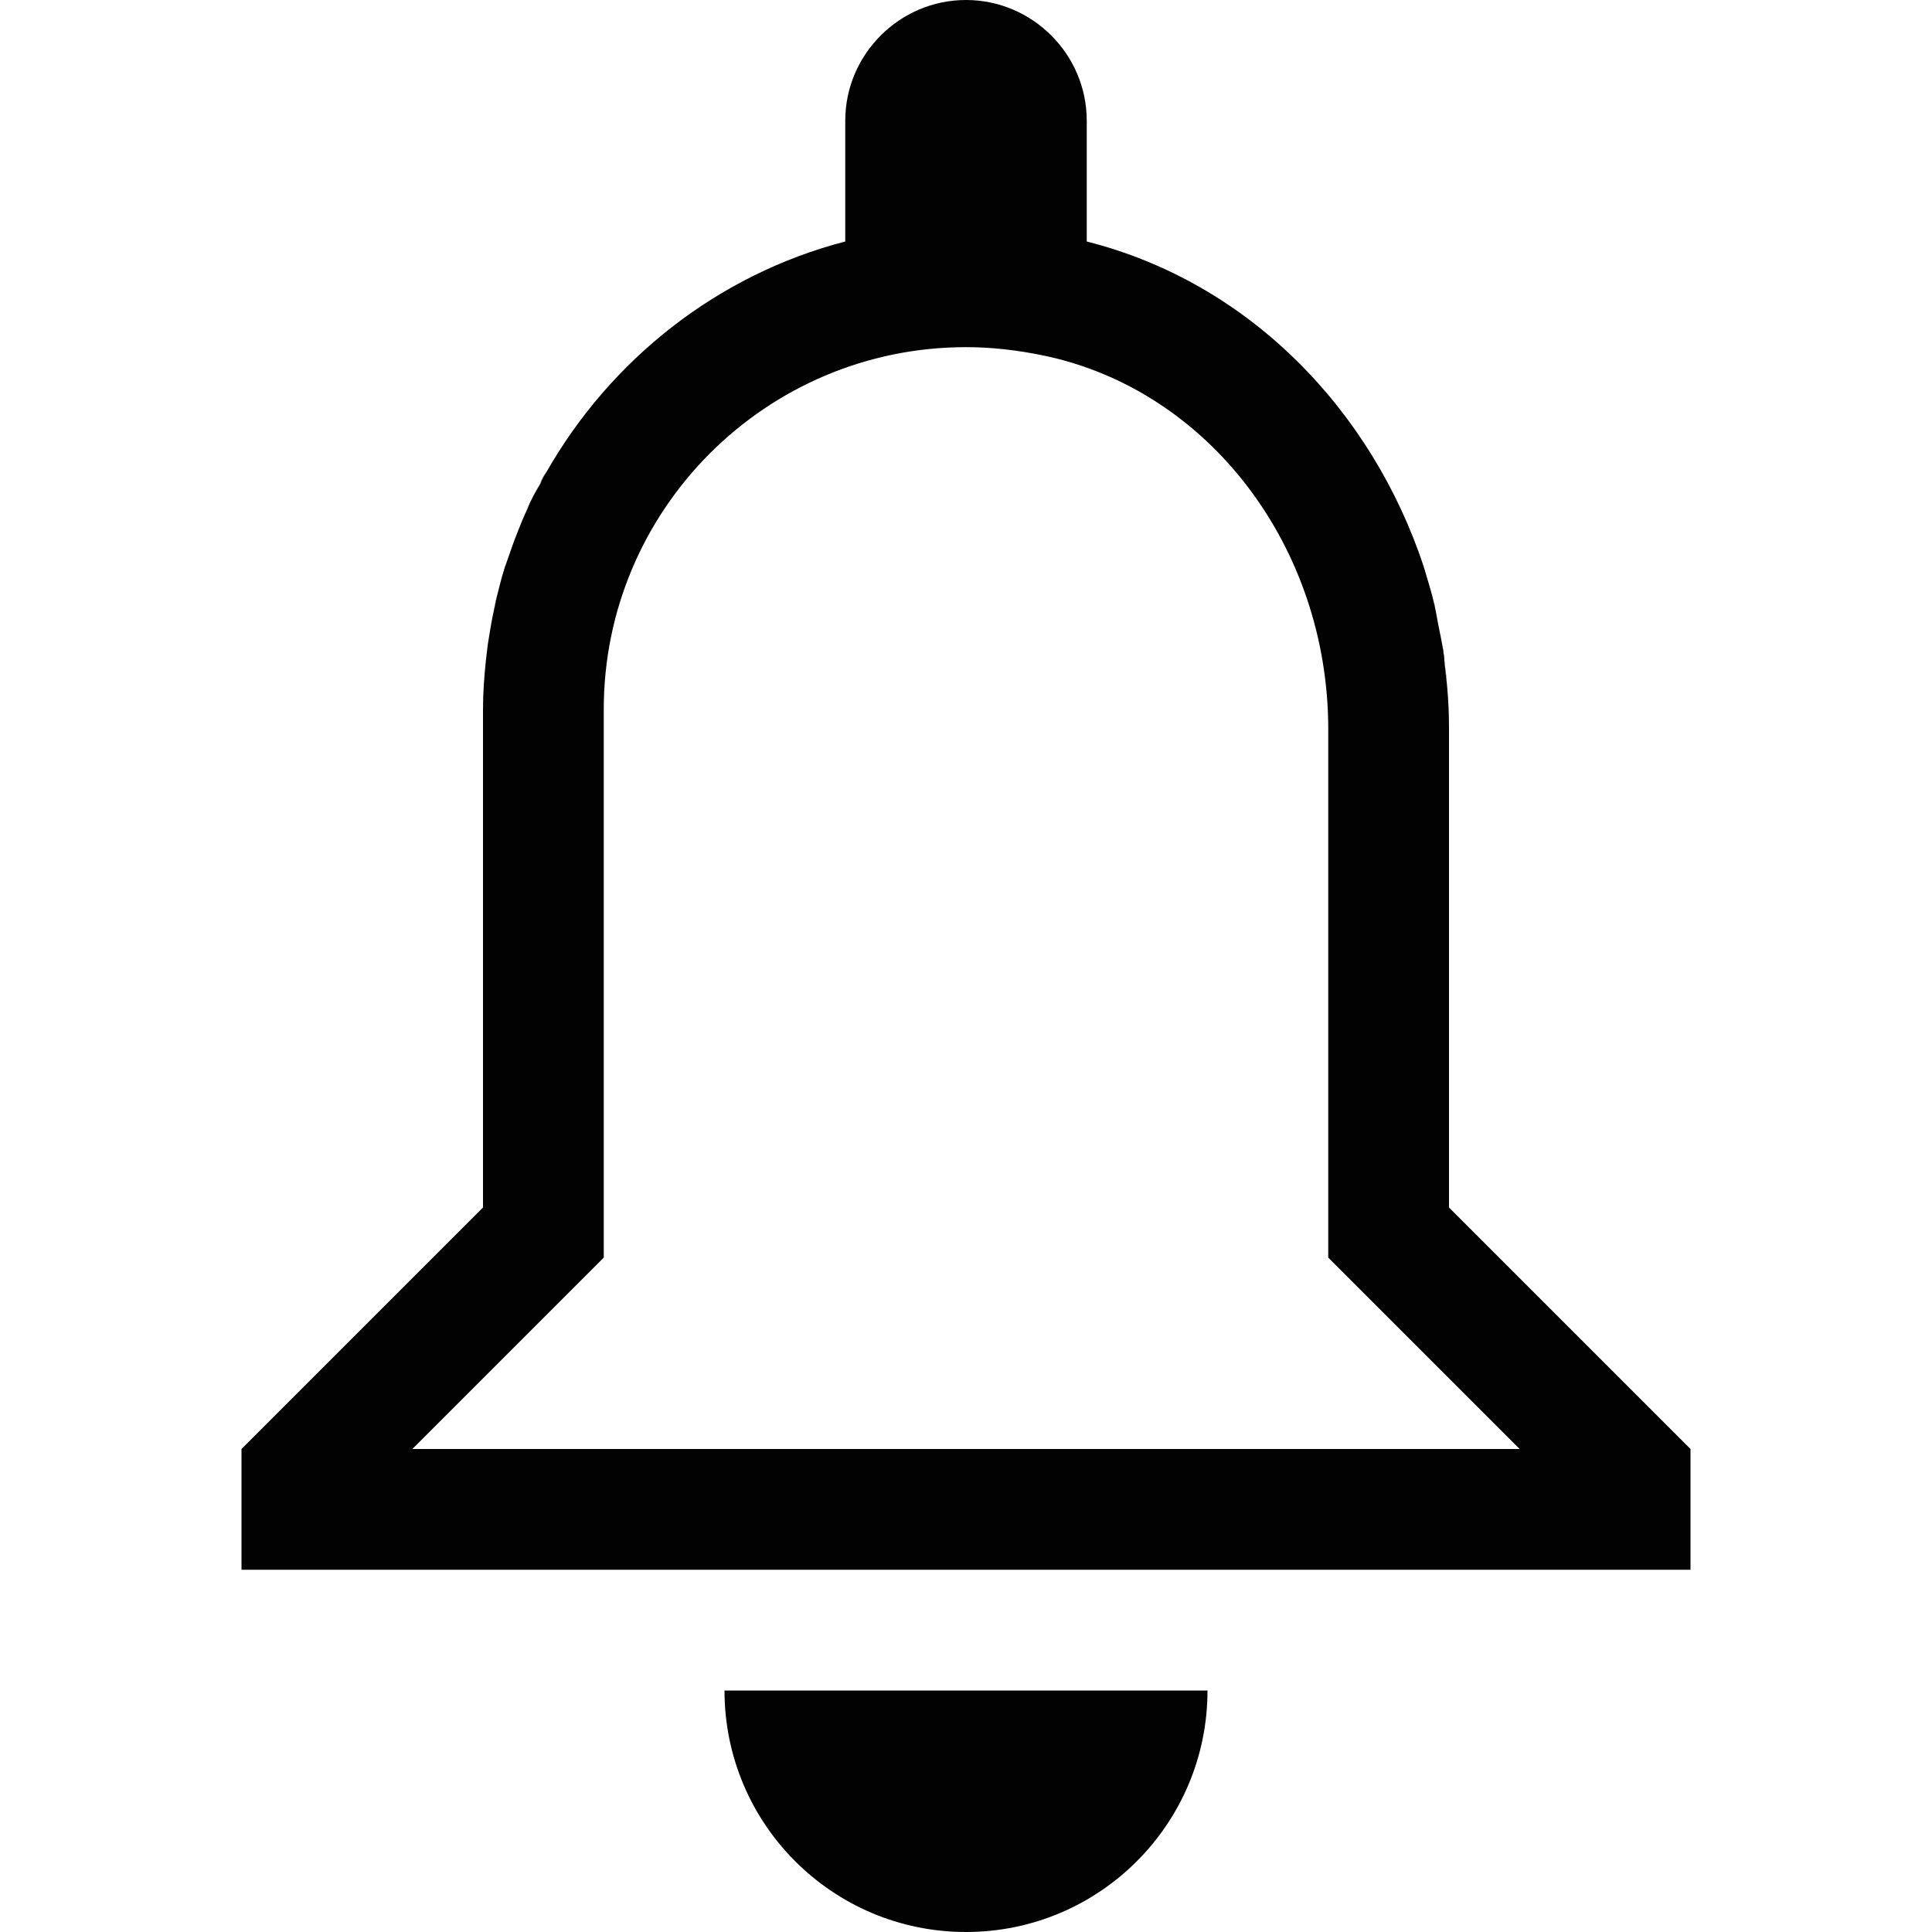 <?xml version="1.0" encoding="utf-8"?>
<!-- Generator: Adobe Illustrator 24.0.0, SVG Export Plug-In . SVG Version: 6.00 Build 0)  -->
<svg version="1.1" id="Calque_1" xmlns="http://www.w3.org/2000/svg" xmlns:xlink="http://www.w3.org/1999/xlink" x="0px" y="0px"
	 viewBox="0 0 32 32" style="enable-background:new 0 0 32 32;" xml:space="preserve">
<style type="text/css">
	.st0{fill:#FFFFFF;}
	.st1{fill:#EDEEEF;}
	.st2{fill:#FFFFFF;stroke:#000000;stroke-miterlimit:10;}
	.st3{fill:none;stroke:#D8D6D6;stroke-width:3;stroke-miterlimit:10;}
	.st4{fill:#666666;}
	.st5{fill:#009BB8;}
	.st6{fill:#FFFFFF;stroke:#FFFFFF;stroke-width:1.44;stroke-miterlimit:10;}
	.st7{fill:none;stroke:#666666;stroke-miterlimit:10;}
	.st8{fill:#C2185B;}
	.st9{fill:#6AC259;}
	.st10{fill:#FFFFFF;stroke:#999999;stroke-width:0.72;stroke-miterlimit:10;}
	.st11{fill:#0094F3;}
	.st12{fill:#333333;}
	.st13{fill:#FFFFFF;stroke:#999999;stroke-width:0.581;stroke-miterlimit:10;}
	.st14{fill:#FF6600;}
	.st15{fill:#ACACAD;}
	.st16{fill:none;stroke:#0A0A0A;stroke-width:0.72;stroke-miterlimit:10;}
	.st17{fill:#FFFFFF;stroke:#999999;stroke-width:0.868;stroke-miterlimit:10;}
	.st18{fill:none;stroke:#000000;stroke-miterlimit:10;}
	.st19{clip-path:url(#SVGID_4_);fill:none;stroke:#333333;stroke-width:0.051;stroke-miterlimit:10;}
	.st20{clip-path:url(#SVGID_4_);fill:#FDC032;}
	.st21{clip-path:url(#SVGID_4_);fill:#777470;}
	.st22{clip-path:url(#SVGID_4_);}
	.st23{fill:#DDDDDD;}
	.st24{fill:#9199AA;}
	.st25{fill:#EEEEEE;}
	.st26{fill:#7F7F7F;}
	.st27{fill:#A2A2A2;}
	.st28{fill:#878787;}
	.st29{fill:#C8C8C8;}
	.st30{fill:#3F3F3F;}
	.st31{fill:#81889B;}
	.st32{opacity:0.55;fill:#D7D7D7;}
	.st33{fill:#151515;}
	.st34{fill:#37231F;}
	.st35{fill:#F48355;}
	.st36{fill:#3C2823;}
	.st37{fill:#F7562B;}
	.st38{fill:#F0632D;}
	.st39{fill:none;}
	.st40{fill:#FDC300;}
	.st41{fill:#E0DC41;}
	.st42{clip-path:url(#SVGID_6_);fill:none;stroke:#333333;stroke-width:0.051;stroke-miterlimit:10;}
	.st43{clip-path:url(#SVGID_6_);fill:#FDC032;}
	.st44{clip-path:url(#SVGID_6_);fill:#777470;}
	.st45{clip-path:url(#SVGID_6_);}
	.st46{clip-path:url(#SVGID_8_);fill:none;stroke:#333333;stroke-width:0.051;stroke-miterlimit:10;}
	.st47{clip-path:url(#SVGID_8_);fill:#FDC032;}
	.st48{clip-path:url(#SVGID_8_);fill:#777470;}
	.st49{clip-path:url(#SVGID_8_);}
	.st50{clip-path:url(#SVGID_10_);}
	.st51{fill:none;stroke:#333333;stroke-width:0.05;stroke-miterlimit:10;}
	.st52{fill:#1C89E7;}
	.st53{fill:#454545;}
	.st54{fill:#777470;}
	.st55{fill:#38EBF9;}
	.st56{fill:#F5947B;}
	.st57{fill:#F6B18B;}
	.st58{fill:#EA816C;}
	.st59{fill:#F6D1A6;}
	.st60{fill:#88A9E5;}
	.st61{fill:#ED4C21;}
	.st62{fill:#5E6F78;}
	.st63{fill:#222222;}
	.st64{fill:#232423;}
	.st65{fill:#3D3D3D;}
	.st66{fill:none;stroke:#7A464D;stroke-width:0.165;stroke-linecap:round;stroke-miterlimit:10;}
	.st67{fill:#0B0B0C;}
	.st68{fill:#AEB7CE;}
	.st69{fill:#546A79;}
	.st70{clip-path:url(#SVGID_12_);}
	.st71{fill:#05A599;}
	.st72{fill:#ACB9C2;}
	.st73{fill:#00C2B7;}
	.st74{fill:#C9DFF4;}
	.st75{fill:#CECCCA;}
	.st76{fill:#FEB77D;}
	.st77{fill:#CFD9E6;}
	.st78{fill:#D6D7D9;}
	.st79{fill:#5B1F1A;}
	.st80{fill:none;stroke:#5B1F1A;stroke-width:0.264;stroke-linecap:square;stroke-linejoin:round;stroke-miterlimit:10;}
	.st81{fill-rule:evenodd;clip-rule:evenodd;fill:#00C2B7;}
	.st82{fill:#F7F4F2;}
	.st83{fill:#A0A6BA;}
	.st84{fill:#CDD3E0;}
	.st85{opacity:0.7;}
	.st86{fill:#3B2D3C;}
	.st87{opacity:0.4;}
	.st88{fill:#754559;}
	.st89{fill:#DEDEE2;}
	.st90{opacity:0.5;fill:#FFFFFF;}
	.st91{clip-path:url(#SVGID_14_);}
	.st92{clip-path:url(#SVGID_16_);}
	.st93{opacity:0.75;stroke:#FFFFFF;stroke-miterlimit:10;}
	.st94{fill:#FFFFFF;stroke:#FFFFFF;stroke-miterlimit:10;}
	.st95{fill:#FFFFFF;stroke:#0094F3;stroke-miterlimit:10;}
	.st96{fill:#FFFFFF;stroke:#999999;stroke-miterlimit:10;}
	.st97{fill:none;stroke:#D8D6D6;stroke-width:5;stroke-miterlimit:10;}
	.st98{fill:#005DB4;}
	.st99{fill:none;stroke:#999999;stroke-width:1.23;stroke-miterlimit:10;}
	.st100{clip-path:url(#SVGID_18_);}
	.st101{fill:none;stroke:#333333;stroke-width:0.051;stroke-miterlimit:10;}
	.st102{fill:#FDC032;}
	.st103{fill:none;stroke:#070707;stroke-miterlimit:10;}
	.st104{clip-path:url(#SVGID_20_);}
	.st105{clip-path:url(#SVGID_22_);}
	.st106{clip-path:url(#SVGID_24_);}
	.st107{clip-path:url(#SVGID_26_);}
	.st108{clip-path:url(#SVGID_28_);}
	.st109{clip-path:url(#SVGID_30_);}
	.st110{fill:#CCCCCC;}
	.st111{fill:#FFFFFF;stroke:#CCCCCC;stroke-miterlimit:10;}
	.st112{clip-path:url(#SVGID_32_);}
	.st113{fill:none;stroke:#333333;stroke-width:0.084;stroke-miterlimit:10;}
	.st114{fill:none;stroke:#7A464D;stroke-width:0.28;stroke-linecap:round;stroke-miterlimit:10;}
	.st115{fill:none;stroke:#999999;stroke-width:1.038;stroke-miterlimit:10;}
	.st116{clip-path:url(#SVGID_34_);fill:none;stroke:#333333;stroke-width:0.084;stroke-miterlimit:10;}
	.st117{clip-path:url(#SVGID_34_);fill:#FDC032;}
	.st118{clip-path:url(#SVGID_34_);fill:#777470;}
	.st119{clip-path:url(#SVGID_34_);}
	.st120{fill:none;stroke:#00A0F1;stroke-width:3;stroke-miterlimit:10;}
	.st121{fill:#FFFFFF;stroke:#CCCCCC;stroke-width:2;stroke-miterlimit:10;}
	.st122{fill:#FFFFFF;stroke:#CCCCCC;stroke-width:1.038;stroke-miterlimit:10;}
	.st123{clip-path:url(#SVGID_38_);fill:none;stroke:#333333;stroke-width:0.084;stroke-miterlimit:10;}
	.st124{clip-path:url(#SVGID_38_);fill:#C128C9;}
	.st125{clip-path:url(#SVGID_38_);fill:#777470;}
	.st126{clip-path:url(#SVGID_38_);}
	.st127{fill:#FD2A33;}
	.st128{fill:#F464ED;}
	.st129{fill:#200F21;}
	.st130{fill:#EA5436;}
	.st131{fill:#442D28;}
	.st132{fill:#FCFCFA;}
	.st133{fill:#F57A53;}
	.st134{fill:none;stroke:#3333CC;stroke-width:0.327;stroke-miterlimit:10;}
	.st135{clip-path:url(#SVGID_38_);fill:#959999;}
	.st136{clip-path:url(#SVGID_38_);fill:#FFFFFF;}
	.st137{clip-path:url(#SVGID_38_);fill:#E8E8E8;}
	.st138{clip-path:url(#SVGID_38_);fill:#CFD3D3;}
	.st139{fill:#959999;}
	.st140{clip-path:url(#SVGID_40_);}
	.st141{opacity:0.17;fill:#FFFFFF;}
	.st142{clip-path:url(#SVGID_44_);fill:none;stroke:#333333;stroke-width:0.084;stroke-miterlimit:10;}
	.st143{clip-path:url(#SVGID_44_);fill:#FDC032;}
	.st144{clip-path:url(#SVGID_44_);fill:#777470;}
	.st145{clip-path:url(#SVGID_44_);}
	.st146{opacity:0.12;fill:#0094F3;}
	.st147{clip-path:url(#SVGID_48_);}
	.st148{clip-path:url(#SVGID_50_);}
	.st149{clip-path:url(#SVGID_52_);}
	.st150{fill:#FFFFFF;stroke:#999999;stroke-width:1.038;stroke-miterlimit:10;}
	.st151{clip-path:url(#SVGID_54_);fill:none;stroke:#333333;stroke-width:0.084;stroke-miterlimit:10;}
	.st152{clip-path:url(#SVGID_54_);fill:#FDC032;}
	.st153{clip-path:url(#SVGID_54_);fill:#777470;}
	.st154{clip-path:url(#SVGID_54_);}
	.st155{clip-path:url(#SVGID_56_);}
	.st156{fill:#33AEB8;}
	.st157{fill:none;stroke:#FFFFFF;stroke-width:5;stroke-miterlimit:10;}
	.st158{clip-path:url(#SVGID_58_);}
	.st159{fill:none;stroke:#333333;stroke-width:0.28;stroke-miterlimit:10;}
	.st160{fill:none;stroke:#FFFFFF;stroke-miterlimit:10;}
	.st161{fill:none;stroke:#0094F3;stroke-width:4.037;stroke-miterlimit:10;}
	.st162{fill:#FF0000;}
	.st163{fill:none;stroke:#D8D6D6;stroke-width:12;stroke-miterlimit:10;}
	.st164{fill:none;stroke:#999999;stroke-miterlimit:10;}
	.st165{fill:none;stroke:#0094F3;stroke-width:2;stroke-miterlimit:10;}
	.st166{fill:#E8E6E6;stroke:#878484;stroke-width:0.8;stroke-miterlimit:10;}
	.st167{clip-path:url(#SVGID_68_);}
	.st168{fill:none;stroke:#5B1F1A;stroke-width:0.441;stroke-linecap:square;stroke-linejoin:round;stroke-miterlimit:10;}
	.st169{clip-path:url(#SVGID_70_);}
	.st170{fill:none;stroke:#999999;stroke-width:2;stroke-miterlimit:10;}
	.st171{fill:#999999;}
	.st172{clip-path:url(#SVGID_72_);}
	.st173{clip-path:url(#SVGID_74_);fill:none;stroke:#333333;stroke-width:0.084;stroke-miterlimit:10;}
	.st174{clip-path:url(#SVGID_74_);fill:#C128C9;}
	.st175{clip-path:url(#SVGID_74_);fill:#777470;}
	.st176{clip-path:url(#SVGID_74_);}
	.st177{clip-path:url(#SVGID_74_);fill:#959999;}
	.st178{clip-path:url(#SVGID_74_);fill:#FFFFFF;}
	.st179{clip-path:url(#SVGID_74_);fill:#E8E8E8;}
	.st180{clip-path:url(#SVGID_74_);fill:#CFD3D3;}
	.st181{fill:#FFFFFF;stroke:#878484;stroke-width:0.8;stroke-miterlimit:10;}
	.st182{clip-path:url(#SVGID_76_);}
	.st183{clip-path:url(#SVGID_78_);}
	.st184{clip-path:url(#SVGID_82_);}
	.st185{clip-path:url(#SVGID_84_);}
	.st186{clip-path:url(#SVGID_86_);}
	.st187{clip-path:url(#SVGID_88_);}
	.st188{clip-path:url(#SVGID_90_);}
	.st189{clip-path:url(#SVGID_92_);}
	.st190{clip-path:url(#SVGID_94_);}
	.st191{clip-path:url(#SVGID_96_);}
	.st192{clip-path:url(#SVGID_98_);}
	.st193{clip-path:url(#SVGID_100_);}
	.st194{clip-path:url(#SVGID_102_);}
	.st195{clip-path:url(#SVGID_104_);}
	.st196{clip-path:url(#SVGID_106_);}
	.st197{clip-path:url(#SVGID_108_);}
	.st198{fill:#C128C9;}
	.st199{fill:none;stroke:#3333CC;stroke-width:0.196;stroke-miterlimit:10;}
	.st200{fill:#E8E8E8;}
	.st201{fill:#CFD3D3;}
	.st202{clip-path:url(#SVGID_110_);}
	.st203{clip-path:url(#SVGID_112_);}
	.st204{clip-path:url(#SVGID_114_);}
	.st205{clip-path:url(#SVGID_116_);}
	.st206{clip-path:url(#SVGID_118_);}
	.st207{clip-path:url(#SVGID_120_);}
	.st208{clip-path:url(#SVGID_122_);}
	.st209{clip-path:url(#SVGID_124_);}
	.st210{clip-path:url(#SVGID_126_);}
	.st211{clip-path:url(#SVGID_128_);}
	.st212{clip-path:url(#SVGID_130_);}
	.st213{clip-path:url(#SVGID_132_);}
	.st214{clip-path:url(#SVGID_134_);}
	.st215{clip-path:url(#SVGID_136_);}
	.st216{fill:#070707;}
	.st217{clip-path:url(#SVGID_144_);}
	.st218{clip-path:url(#SVGID_146_);}
	.st219{clip-path:url(#SVGID_148_);}
	.st220{clip-path:url(#SVGID_150_);}
	.st221{clip-path:url(#SVGID_152_);}
	.st222{clip-path:url(#SVGID_154_);}
	.st223{clip-path:url(#SVGID_158_);}
	.st224{fill:#488CC8;}
	.st225{fill:#4CAF50;}
	.st226{fill:#00CCFF;}
	.st227{fill:none;stroke:#05A599;stroke-width:1.032;stroke-miterlimit:10;}
	.st228{fill:#A4AF50;}
	.st229{fill:#FF9900;}
	.st230{fill:none;stroke:#999999;stroke-width:3;stroke-miterlimit:10;}
	.st231{fill:#ACACAD;stroke:#FFFFFF;stroke-miterlimit:10;}
	.st232{fill:#9E9E9E;stroke:#FFFFFF;stroke-width:0.5;stroke-miterlimit:10;}
	.st233{fill:none;stroke:#0A0A0A;stroke-miterlimit:10;}
	.st234{opacity:0.5;}
	.st235{fill:#8EC255;}
	.st236{clip-path:url(#SVGID_162_);}
	.st237{clip-path:url(#SVGID_166_);}
	.st238{clip-path:url(#SVGID_168_);}
	.st239{clip-path:url(#SVGID_170_);}
	.st240{clip-path:url(#SVGID_172_);}
	.st241{clip-path:url(#SVGID_174_);}
	.st242{clip-path:url(#SVGID_176_);}
	.st243{clip-path:url(#SVGID_178_);}
	.st244{clip-path:url(#SVGID_180_);}
	.st245{clip-path:url(#SVGID_182_);}
	.st246{clip-path:url(#SVGID_184_);}
	.st247{clip-path:url(#SVGID_186_);}
	.st248{clip-path:url(#SVGID_188_);}
	.st249{clip-path:url(#SVGID_190_);}
	.st250{clip-path:url(#SVGID_192_);}
	.st251{clip-path:url(#SVGID_194_);}
	.st252{clip-path:url(#SVGID_196_);}
	.st253{clip-path:url(#SVGID_198_);}
	.st254{clip-path:url(#SVGID_200_);}
	.st255{clip-path:url(#SVGID_202_);}
	.st256{clip-path:url(#SVGID_204_);}
	.st257{clip-path:url(#SVGID_206_);}
	.st258{clip-path:url(#SVGID_208_);}
	.st259{clip-path:url(#SVGID_210_);}
	.st260{clip-path:url(#SVGID_212_);}
	.st261{clip-path:url(#SVGID_214_);}
	.st262{clip-path:url(#SVGID_216_);}
	.st263{clip-path:url(#SVGID_218_);}
	.st264{clip-path:url(#SVGID_220_);}
	.st265{fill:none;stroke:#999999;stroke-width:4;stroke-miterlimit:10;}
	.st266{fill:#9E9E9E;}
	.st267{fill:#999999;stroke:#9E9E9E;stroke-miterlimit:10;}
	.st268{fill:none;stroke:#05A599;stroke-width:3;stroke-miterlimit:10;}
	.st269{fill:none;stroke:#9E9E9E;stroke-width:3;stroke-miterlimit:10;}
	.st270{fill:#488CC8;stroke:#488CC8;stroke-miterlimit:10;}
	.st271{fill:#020202;}
</style>
<g>
	<g>
		<path class="st271" d="M23.93,11.01c0.02,0.12,0.03,0.24,0.04,0.37C23.96,11.25,23.94,11.13,23.93,11.01z"/>
		<path class="st271" d="M8.05,10.92c0.01-0.08,0.02-0.17,0.03-0.25C8.07,10.76,8.06,10.84,8.05,10.92z"/>
		<path class="st271" d="M23.78,10.18c0.04,0.17,0.08,0.34,0.1,0.52C23.86,10.52,23.82,10.35,23.78,10.18z"/>
		<path class="st271" d="M23.57,9.38c0.07,0.21,0.13,0.43,0.18,0.64C23.7,9.8,23.64,9.59,23.57,9.38z"/>
		<path class="st271" d="M8.73,8.44C8.8,8.3,8.87,8.15,8.94,8.01C8.87,8.15,8.79,8.29,8.73,8.44z"/>
		<path class="st271" d="M8.18,10.11c0.02-0.09,0.04-0.18,0.06-0.27C8.21,9.93,8.2,10.02,8.18,10.11z"/>
		<path class="st271" d="M8.41,9.26c0.05-0.15,0.1-0.29,0.16-0.44C8.51,8.97,8.46,9.11,8.41,9.26z"/>
		<path class="st271" d="M24,12.08c0-0.01,0-0.01,0-0.02C24,12.07,24,12.07,24,12.08L24,12.08z"/>
		<path class="st271" d="M8.08,10.67c0.03-0.19,0.06-0.37,0.1-0.56C8.14,10.3,8.11,10.48,8.08,10.67z"/>
		<path class="st271" d="M8.24,9.84c0.05-0.2,0.11-0.39,0.17-0.58C8.34,9.45,8.29,9.64,8.24,9.84z"/>
		<rect x="4" y="26" class="st271" width="24" height="0"/>
		<path class="st271" d="M8,11.75L8,11.75c0-0.28,0.02-0.55,0.05-0.82C8.02,11.2,8,11.47,8,11.75z"/>
		<path class="st271" d="M23.89,10.69c0.02,0.11,0.03,0.21,0.04,0.32C23.91,10.9,23.9,10.8,23.89,10.69z"/>
		<path class="st271" d="M23.75,10.02c0.01,0.05,0.02,0.1,0.03,0.15C23.77,10.12,23.76,10.07,23.75,10.02z"/>
		<path class="st271" d="M23.97,11.38C23.99,11.6,24,11.83,24,12.06C24,11.83,23.99,11.6,23.97,11.38z"/>
		<path class="st271" d="M8.57,8.82c0.05-0.13,0.1-0.26,0.16-0.38C8.67,8.57,8.62,8.69,8.57,8.82z"/>
		<path class="st271" d="M8.94,8.01c0.03-0.06,0.07-0.13,0.1-0.19C9.01,7.89,8.98,7.95,8.94,8.01z"/>
		<path class="st271" d="M23.57,9.38C23.57,9.38,23.57,9.38,23.57,9.38C23.57,9.38,23.57,9.38,23.57,9.38z"/>
		<g>
			<path class="st271" d="M24,12.08c0-0.01,0-0.01,0-0.02C24,12.07,24,12.07,24,12.08L24,12.08z"/>
			<path class="st271" d="M8,11.75L8,11.75c0-0.28,0.02-0.55,0.05-0.82C8.02,11.2,8,11.47,8,11.75z"/>
			<rect x="4" y="26" class="st271" width="24" height="0"/>
			<polygon class="st271" points="24,20 24,20 28,24 28,24 			"/>
			<polygon class="st271" points="8,20 4,24 4,24 8,20 			"/>
			<path class="st271" d="M24,20L24,20v-7.92c0-0.01,0-0.01,0-0.02c0-0.23-0.01-0.46-0.03-0.68c-0.01-0.12-0.03-0.24-0.04-0.37
				c-0.01-0.11-0.02-0.21-0.04-0.32c-0.03-0.17-0.07-0.34-0.1-0.52c-0.01-0.05-0.02-0.1-0.03-0.15c-0.05-0.22-0.12-0.43-0.18-0.64
				c0,0,0,0,0,0C22.72,6.79,20.69,4.68,18,4V2c0-1.1-0.9-2-2-2s-2,0.9-2,2v2c-2.12,0.55-3.89,1.96-4.95,3.82
				c-0.04,0.06-0.07,0.12-0.1,0.19C8.87,8.15,8.79,8.29,8.73,8.44C8.67,8.57,8.62,8.69,8.57,8.82C8.51,8.97,8.46,9.11,8.41,9.26
				C8.34,9.45,8.29,9.64,8.24,9.84c-0.02,0.09-0.04,0.18-0.06,0.27c-0.04,0.18-0.07,0.37-0.1,0.56c-0.01,0.08-0.02,0.17-0.03,0.25
				C8.02,11.2,8,11.47,8,11.75V20v0l-4,4v2h24v-2L24,20z M6.83,24l2.59-2.59L10,20.83V20v-8.25c0-3.31,2.69-6,6-6
				c0.43,0,0.86,0.05,1.29,0.14C20.02,6.46,22,9.06,22,12.08V20v0.83l0.59,0.59L25.17,24H6.83z"/>
		</g>
	</g>
	<g>
		<path class="st271" d="M16,32c2.21,0,4-1.79,4-4h-8C12,30.21,13.79,32,16,32z"/>
	</g>
</g>
</svg>
